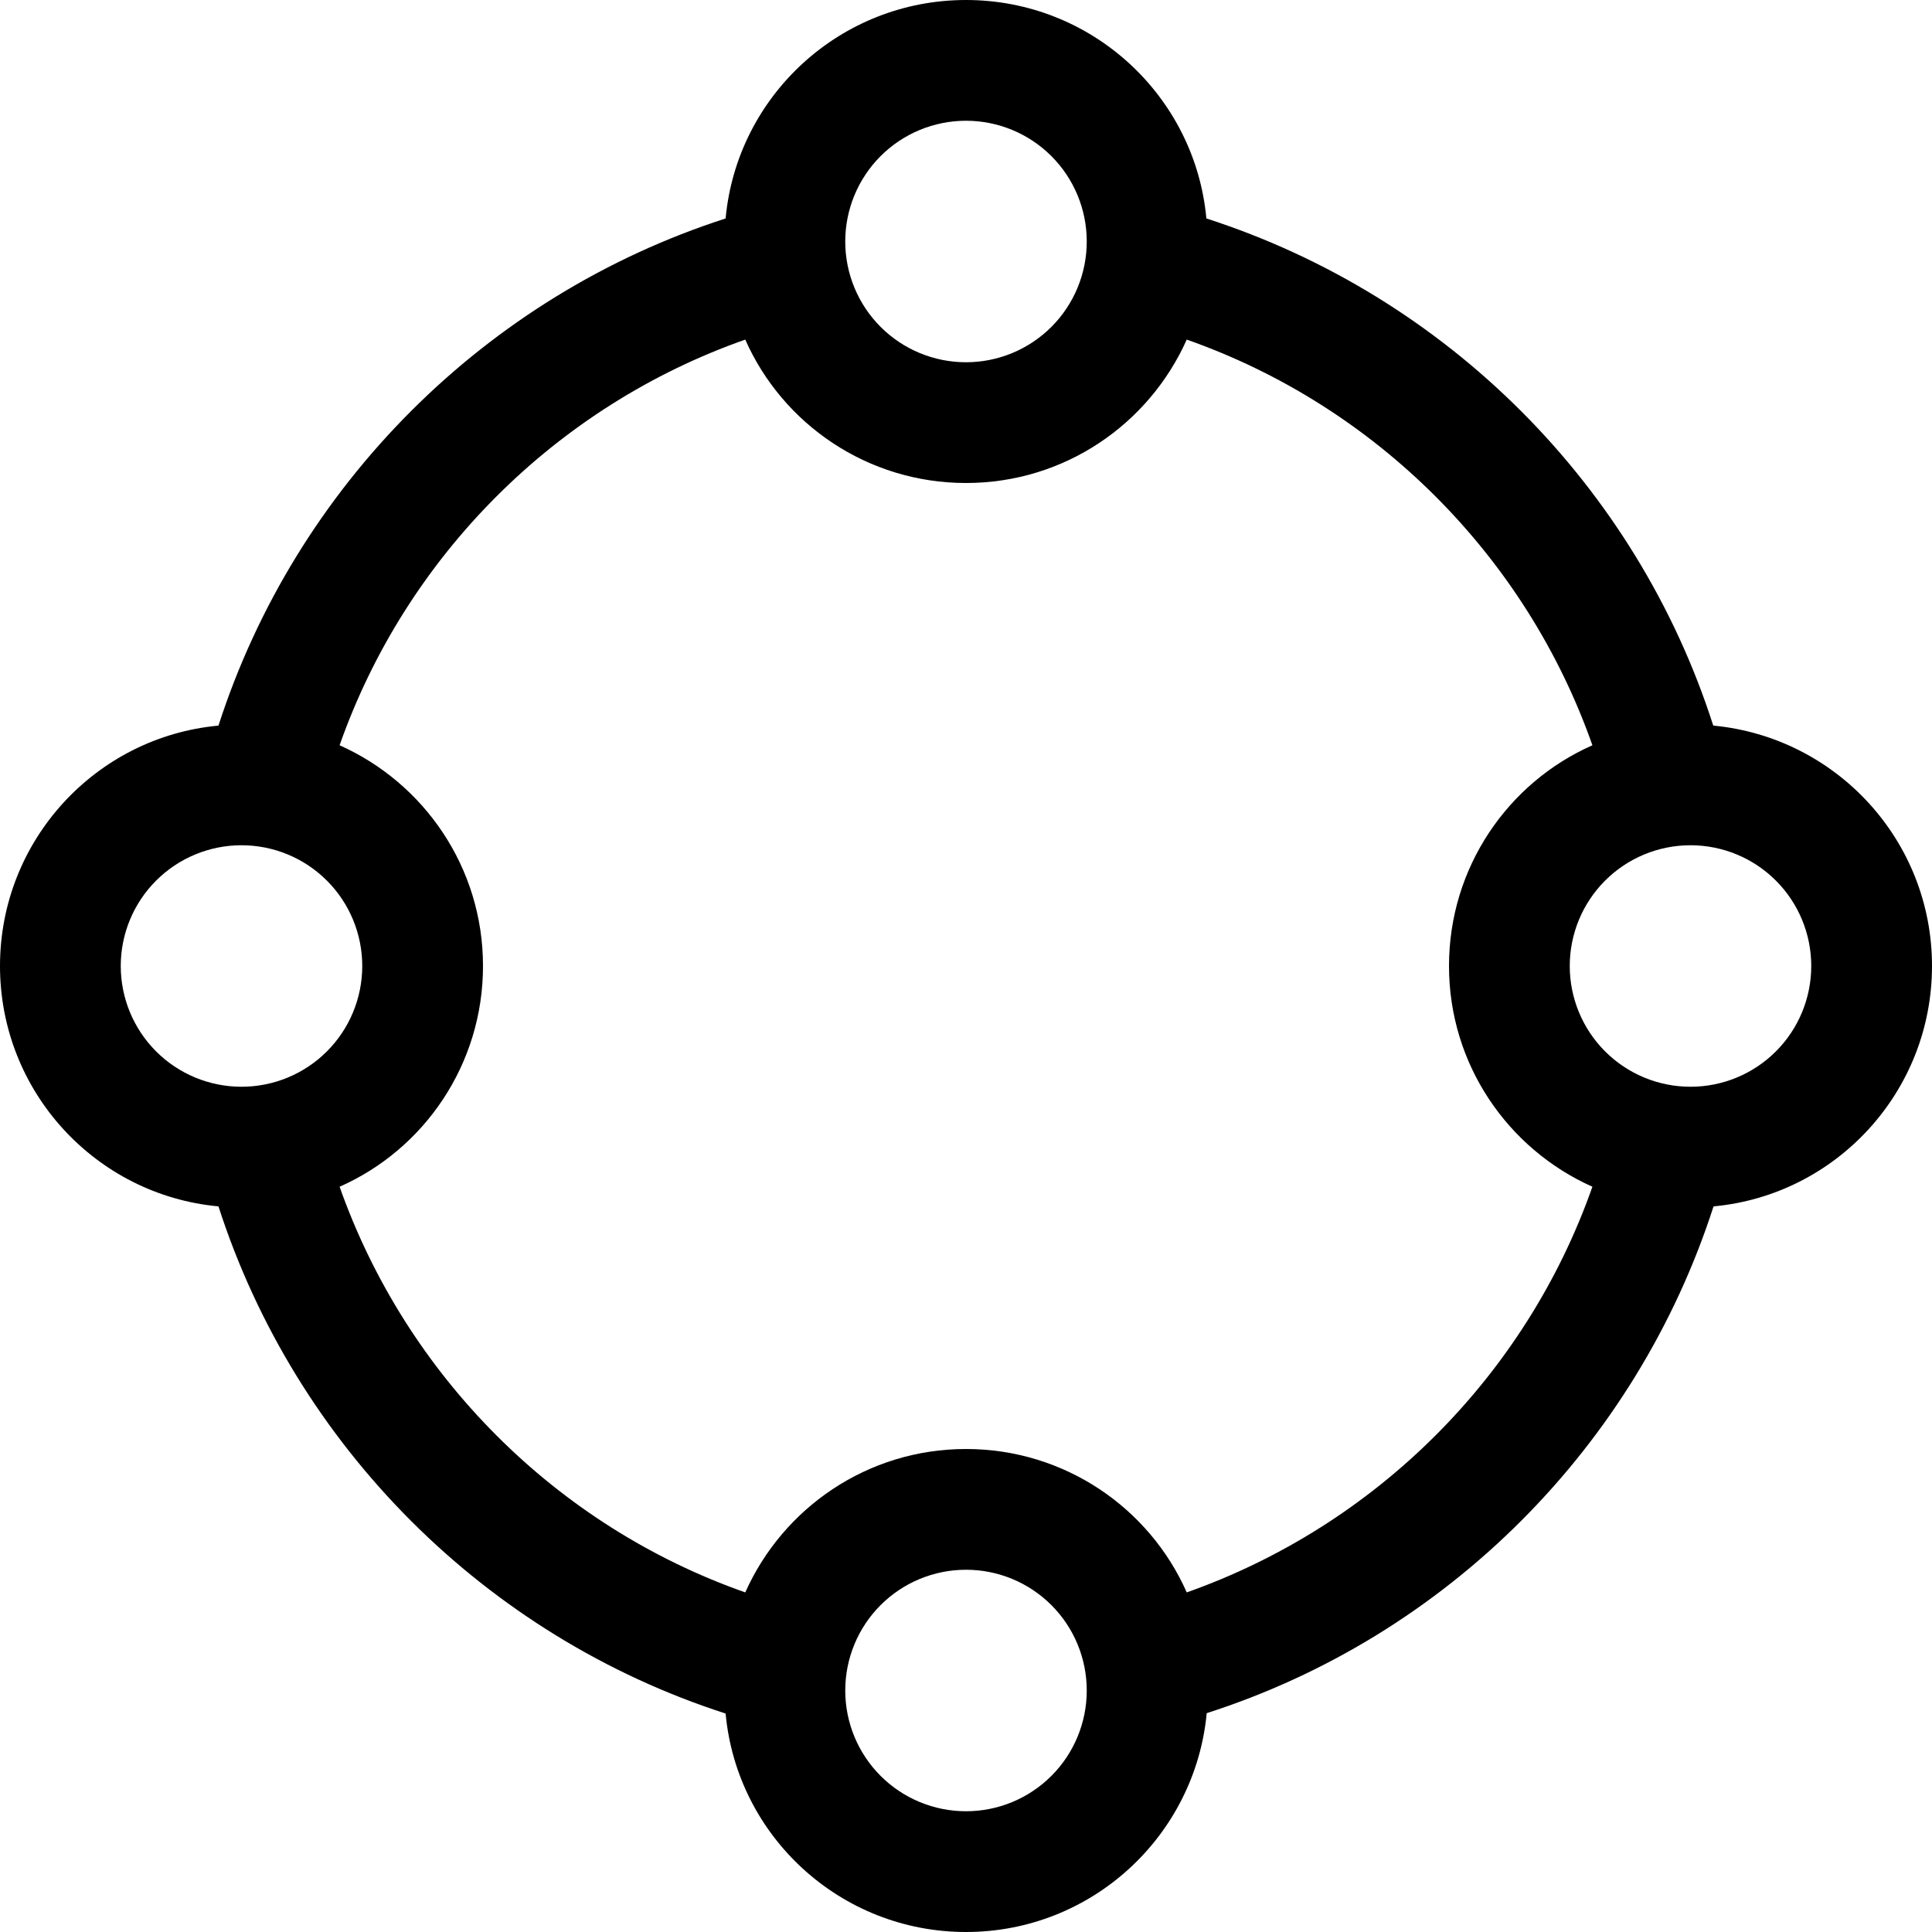 <svg width="40" height="40" viewBox="0 0 40 40" fill="none" xmlns="http://www.w3.org/2000/svg">
<g clip-path="url(#clip0_1607_133)">
<path d="M20 7.5C20.663 7.5 21.299 7.237 21.768 6.768C22.237 6.299 22.5 5.663 22.5 5C22.5 4.337 22.237 3.701 21.768 3.232C21.299 2.763 20.663 2.5 20 2.5C19.337 2.5 18.701 2.763 18.232 3.232C17.763 3.701 17.5 4.337 17.5 5C17.5 5.663 17.763 6.299 18.232 6.768C18.701 7.237 19.337 7.5 20 7.5ZM24.57 7.031C23.789 8.781 22.039 10 20 10C17.961 10 16.203 8.781 15.43 7.031C11.516 8.406 8.406 11.516 7.031 15.43C8.781 16.211 10 17.961 10 20C10 22.039 8.781 23.797 7.031 24.57C8.414 28.484 11.516 31.594 15.43 32.969C16.211 31.219 17.961 30 20 30C22.039 30 23.797 31.219 24.57 32.969C28.484 31.586 31.594 28.484 32.969 24.57C31.219 23.789 30 22.039 30 20C30 17.961 31.219 16.203 32.969 15.43C31.594 11.516 28.484 8.406 24.57 7.031ZM35.477 15.023C38.016 15.266 40 17.398 40 20C40 22.602 38.016 24.742 35.477 24.977C33.875 29.945 29.953 33.875 24.984 35.469C24.742 38.016 22.602 40 20 40C17.398 40 15.258 38.016 15.023 35.477C10.055 33.875 6.125 29.945 4.523 24.977C1.984 24.742 0 22.602 0 20C0 17.398 1.984 15.258 4.523 15.023C6.125 10.055 10.055 6.125 15.023 4.523C15.258 1.984 17.398 0 20 0C22.602 0 24.742 1.984 24.977 4.523C29.945 6.125 33.875 10.047 35.469 15.016L35.477 15.023ZM20 37.5C20.663 37.5 21.299 37.237 21.768 36.768C22.237 36.299 22.5 35.663 22.5 35C22.5 34.337 22.237 33.701 21.768 33.232C21.299 32.763 20.663 32.5 20 32.5C19.337 32.5 18.701 32.763 18.232 33.232C17.763 33.701 17.5 34.337 17.5 35C17.5 35.663 17.763 36.299 18.232 36.768C18.701 37.237 19.337 37.5 20 37.5ZM7.5 20C7.5 19.337 7.237 18.701 6.768 18.232C6.299 17.763 5.663 17.5 5 17.5C4.337 17.5 3.701 17.763 3.232 18.232C2.763 18.701 2.5 19.337 2.5 20C2.5 20.663 2.763 21.299 3.232 21.768C3.701 22.237 4.337 22.5 5 22.5C5.663 22.5 6.299 22.237 6.768 21.768C7.237 21.299 7.5 20.663 7.5 20ZM35 22.5C35.663 22.5 36.299 22.237 36.768 21.768C37.237 21.299 37.5 20.663 37.5 20C37.5 19.337 37.237 18.701 36.768 18.232C36.299 17.763 35.663 17.5 35 17.5C34.337 17.5 33.701 17.763 33.232 18.232C32.763 18.701 32.5 19.337 32.5 20C32.5 20.663 32.763 21.299 33.232 21.768C33.701 22.237 34.337 22.5 35 22.5Z" fill="currentColor"/>
</g>
<defs>
<clipPath id="clip0_1607_133">
<rect width="40" height="40" fill="currentColor"/>
</clipPath>
</defs>
</svg>

